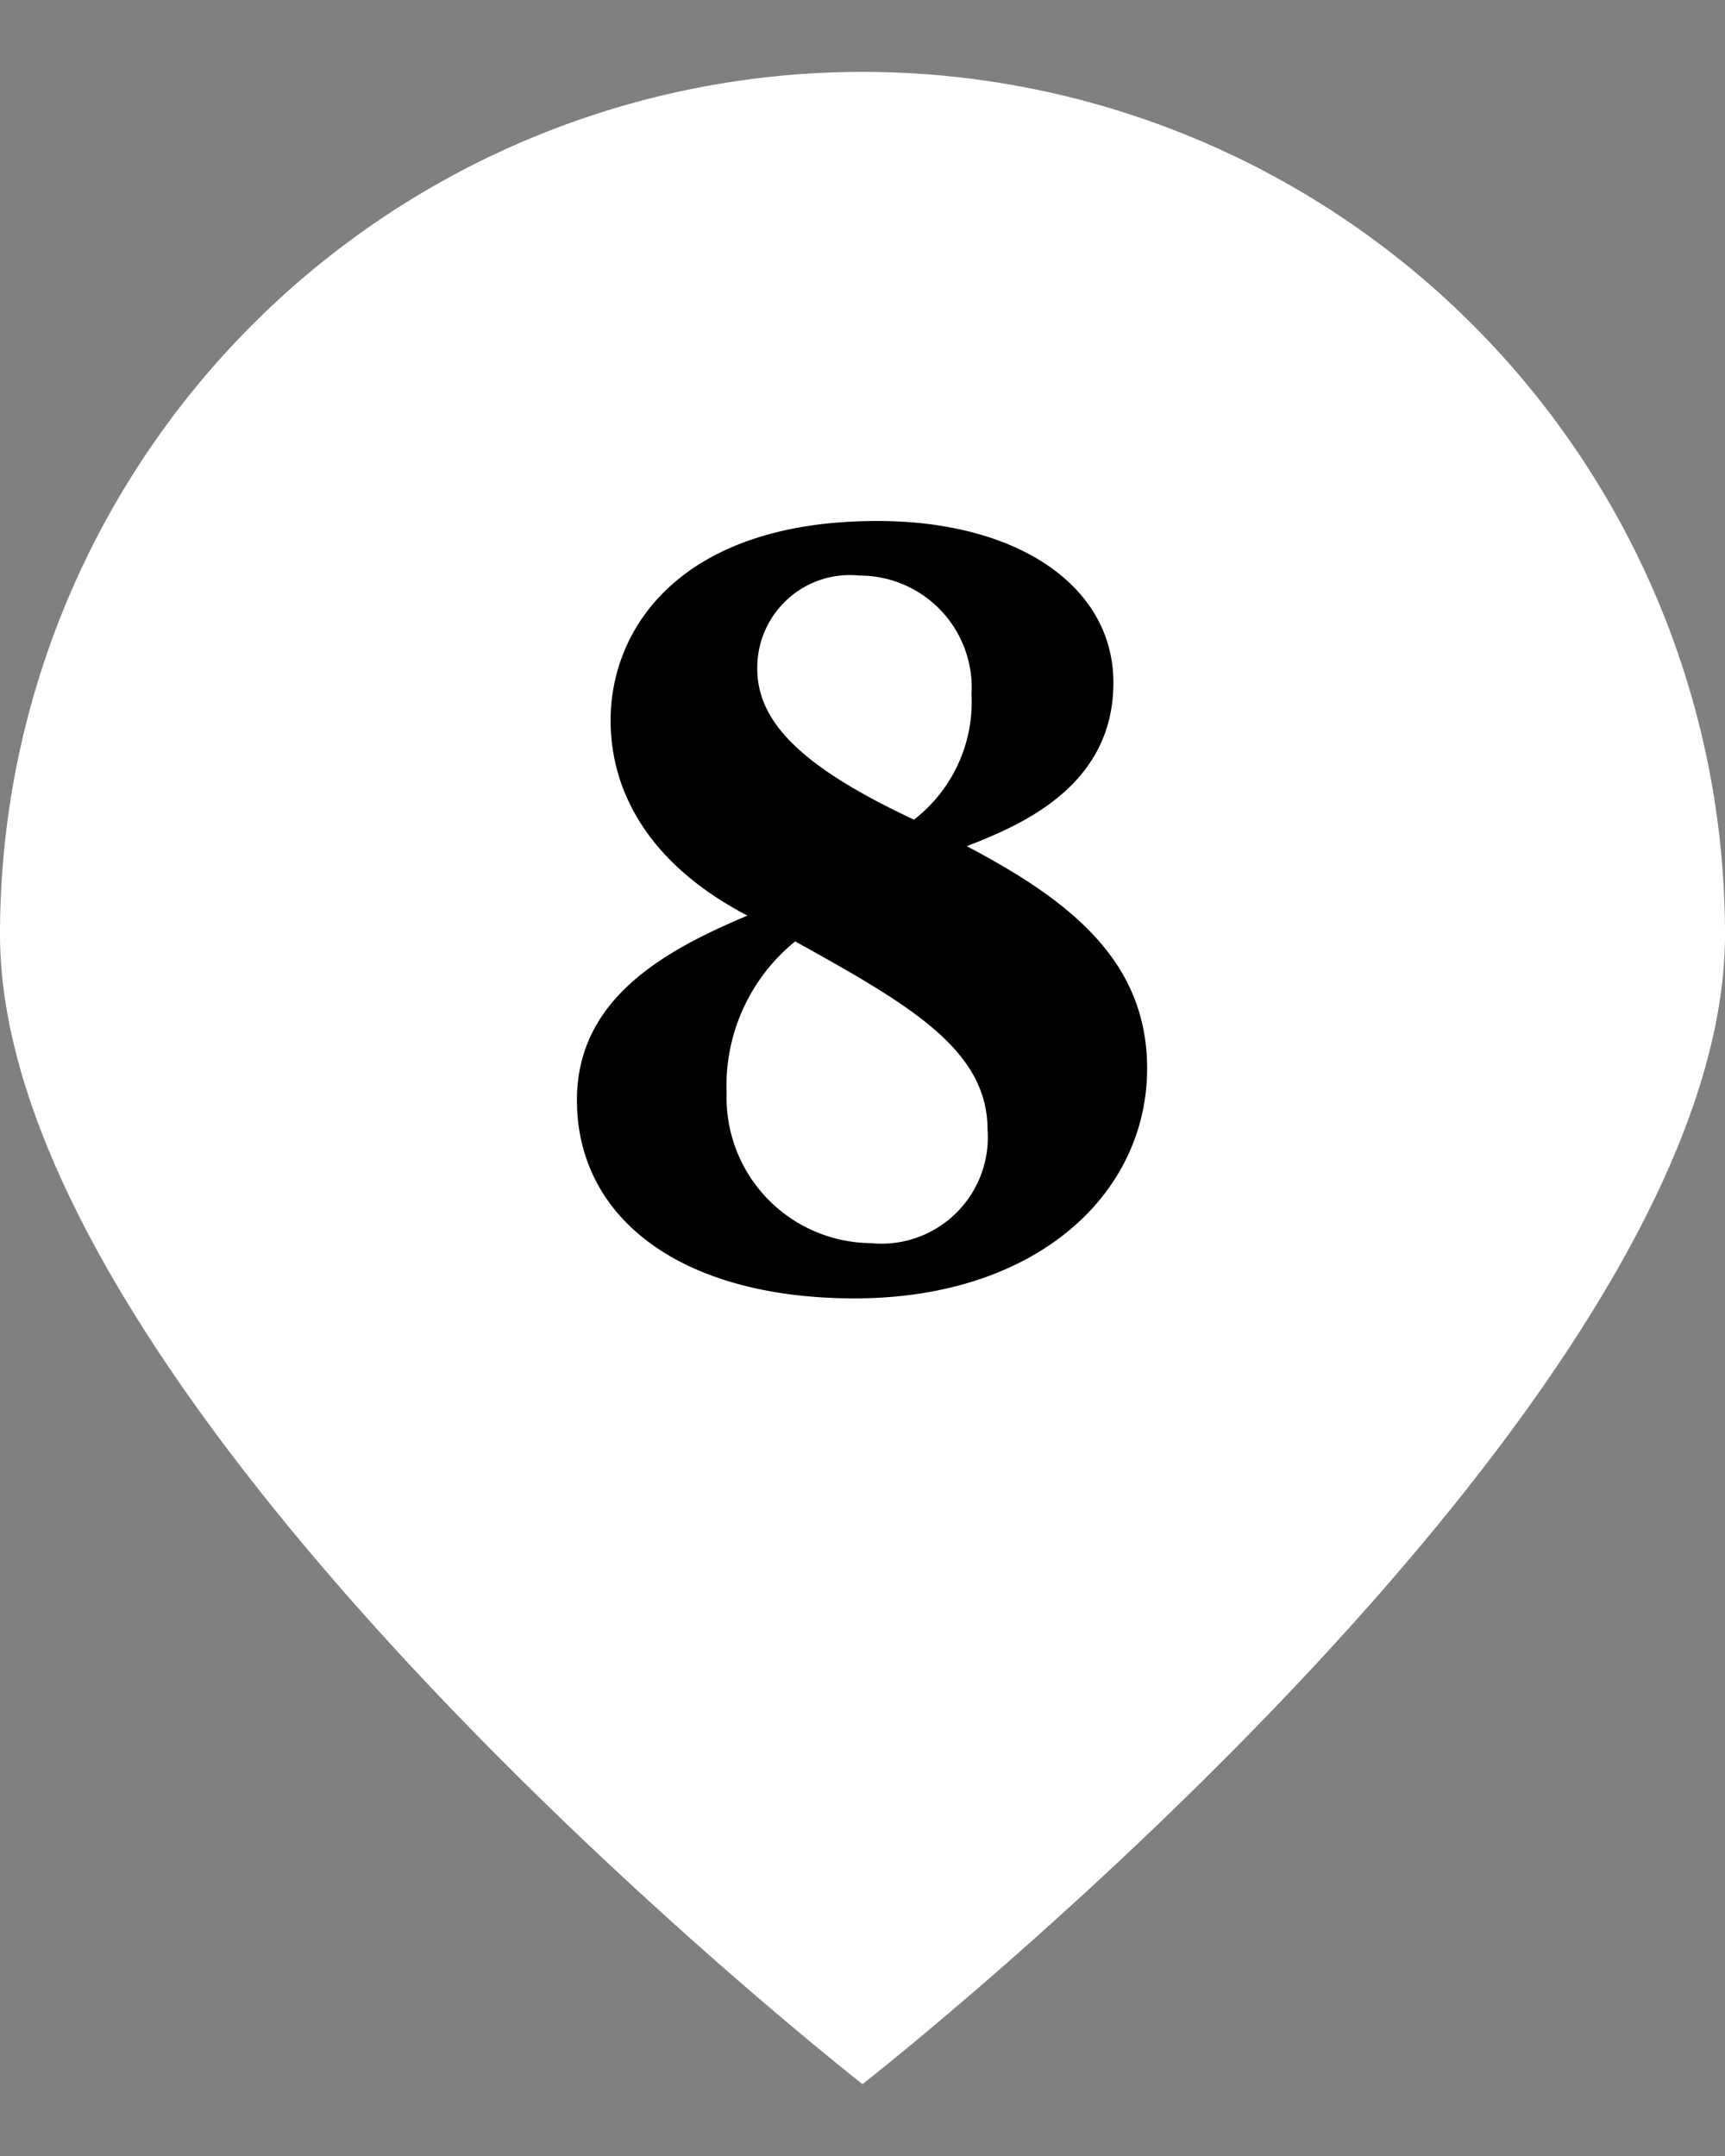 <svg xmlns="http://www.w3.org/2000/svg" viewBox="0 0 40 50"><rect x="0" y="0" width="40" height="50" fill="#808080" stroke="none"/><defs><style>.cls-1{fill:#fff;}</style></defs><g id="ポインター"><path class="cls-1" d="M40,21.667c0,11.045-20,26.666-20,26.666S0,32.712,0,21.667a20,20,0,0,1,40,0Z"/></g><g id="文字"><path d="M26.6,24.776c0,2.921-2.576,5.335-6.784,5.335-4,0-6.438-1.84-6.438-4.6,0-2.322,1.978-3.449,3.955-4.277-2.116-1.1-3.174-2.713-3.174-4.53,0-2.162,1.656-4.622,6.186-4.622,3.265,0,5.473,1.518,5.473,3.749,0,2.414-2.162,3.31-3.4,3.793C24.781,20.867,26.6,22.27,26.6,24.776Zm-9.75.553a3.375,3.375,0,0,0,3.335,3.5A2.467,2.467,0,0,0,22.9,26.2c0-1.862-1.817-2.9-4.461-4.368A4.311,4.311,0,0,0,16.848,25.329Zm5.679-9.245a2.6,2.6,0,0,0-2.6-2.736,2.148,2.148,0,0,0-2.369,2.161c0,1.288,1.127,2.323,3.633,3.5A3.451,3.451,0,0,0,22.527,16.084Z"/></g></svg>